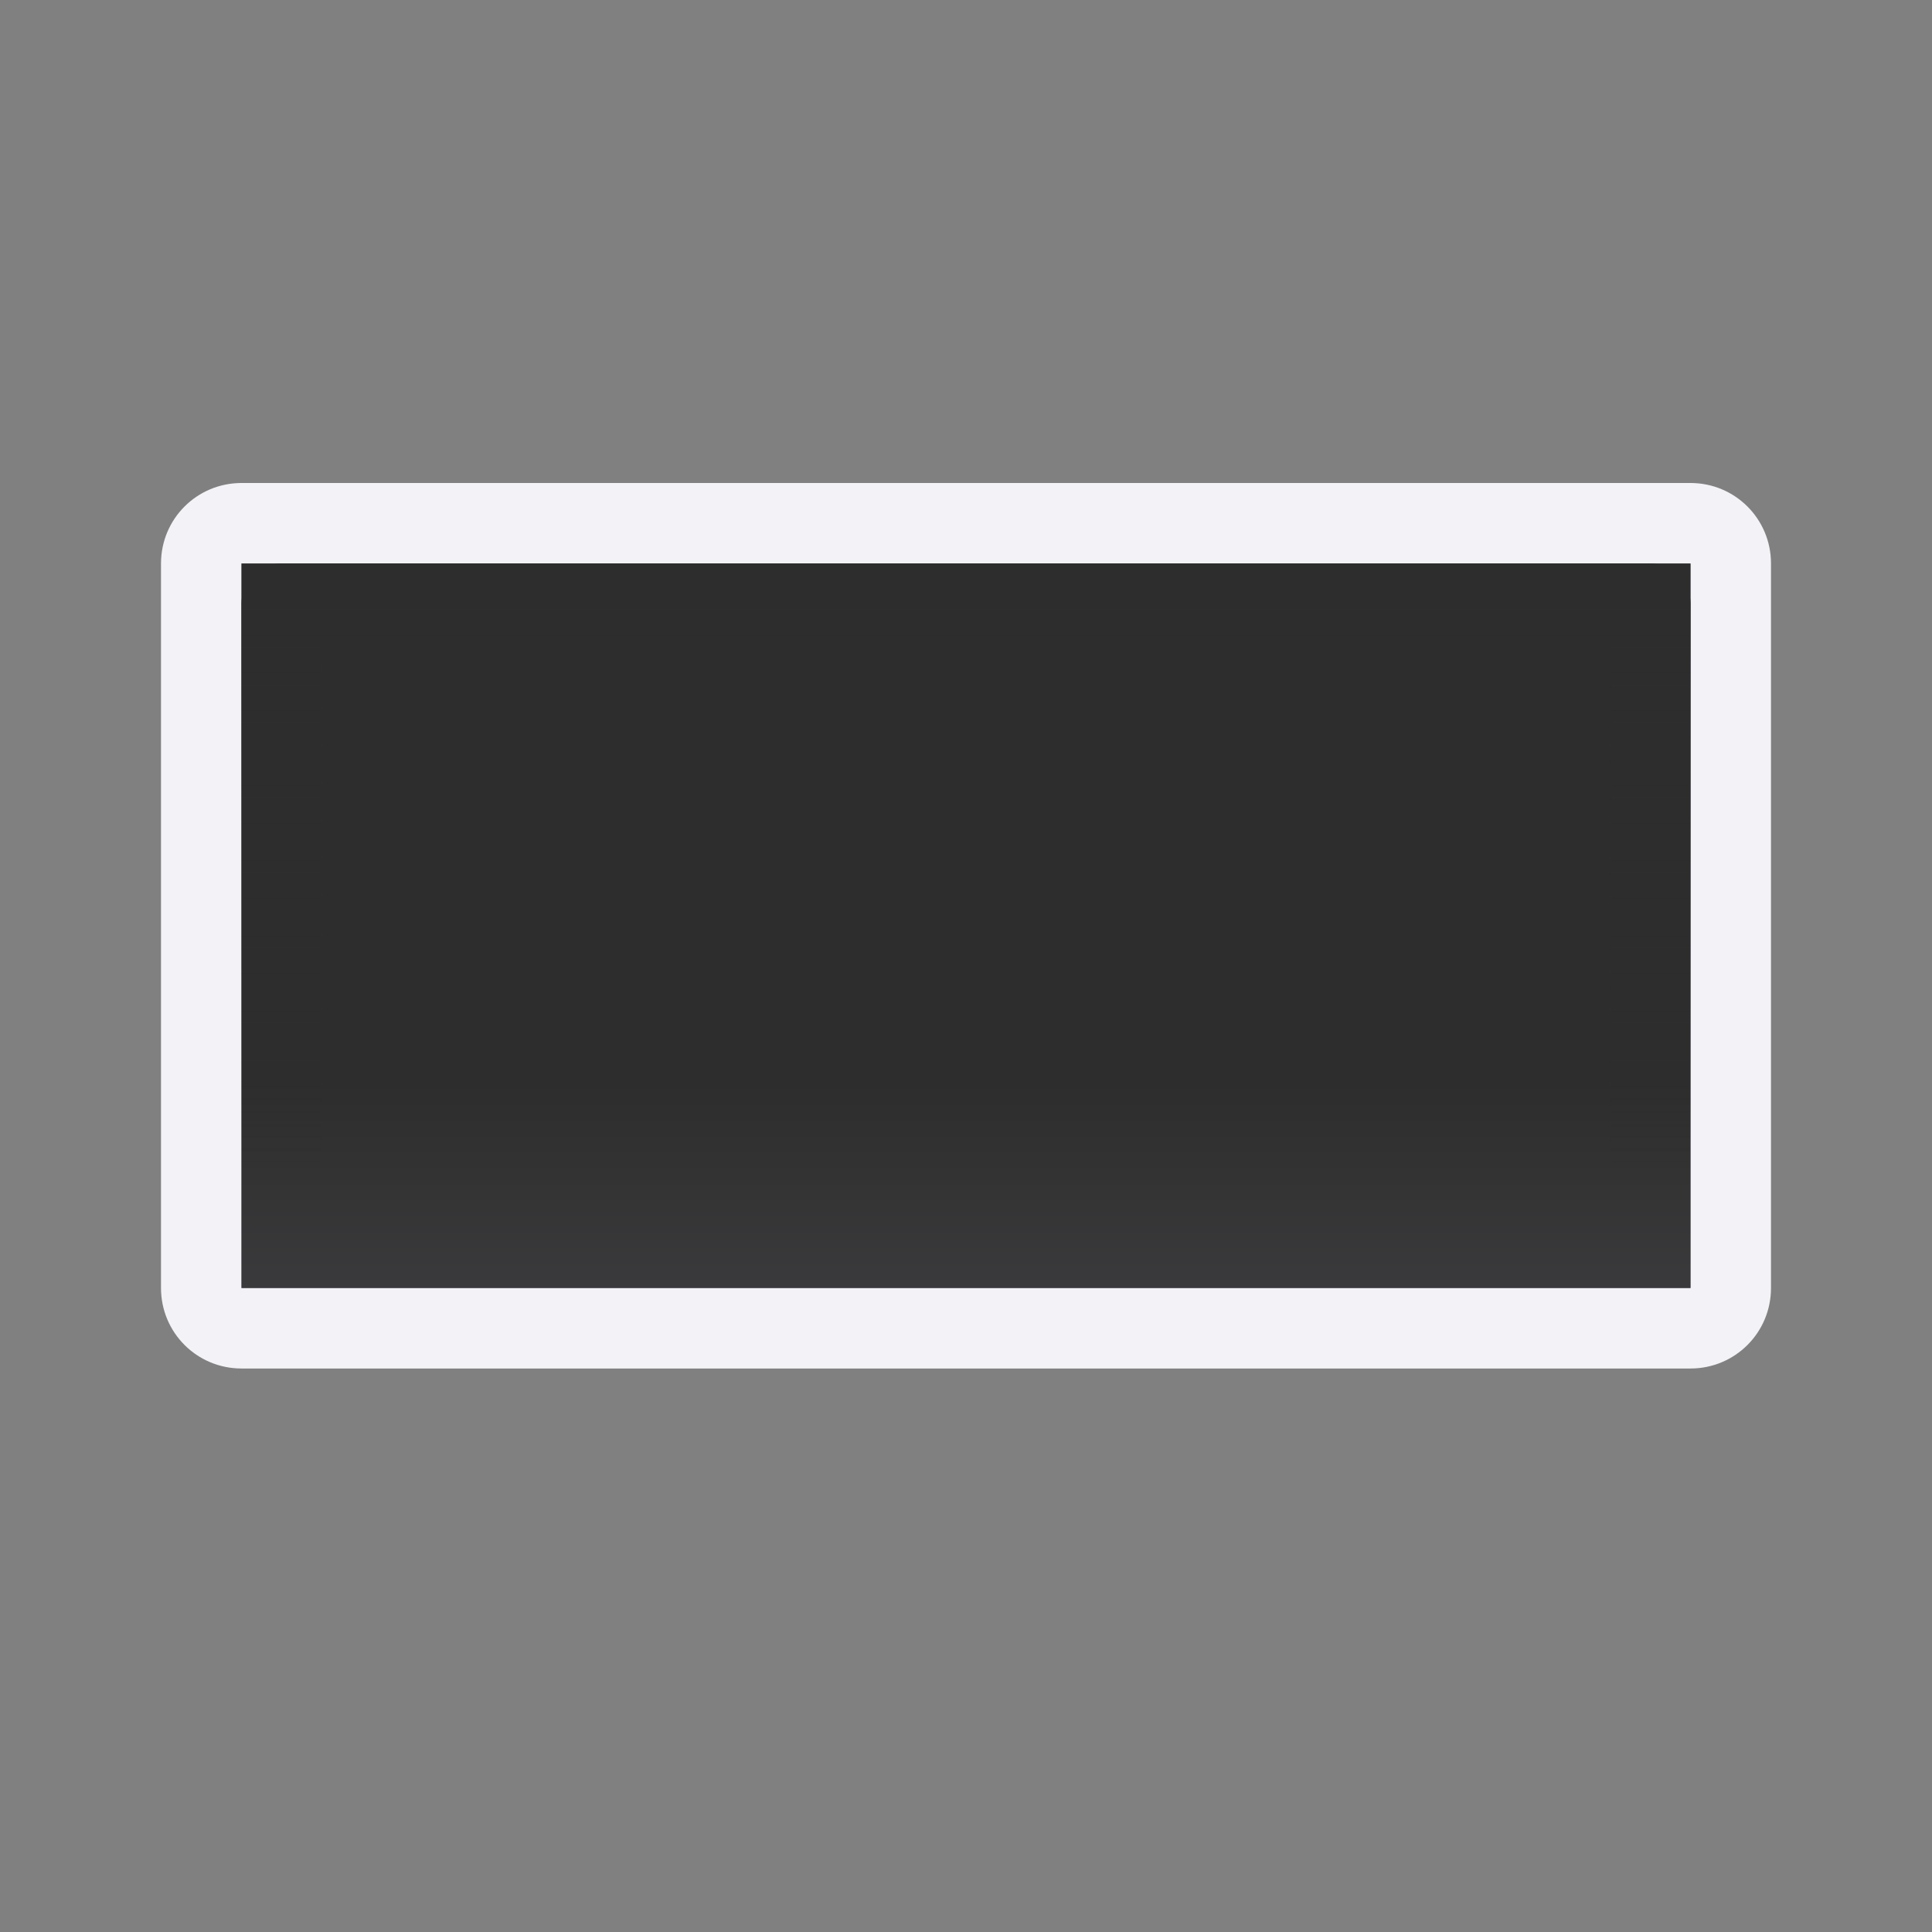 <svg viewBox="0 0 24 24" xmlns="http://www.w3.org/2000/svg" xmlns:xlink="http://www.w3.org/1999/xlink"><rect x="0" y="0" width="24" height="24" fill="#808080" stroke="none"/><linearGradient id="a" gradientUnits="userSpaceOnUse" x1="10" x2="10" y1="7.5" y2="14.5"><stop offset="0" stop-color="#2d2d2d"/><stop offset="1" stop-color="#2d2d2d" stop-opacity="0"/></linearGradient><linearGradient id="b" gradientUnits="userSpaceOnUse" x1="9" x2="9" y1="16" y2="7"><stop offset="0" stop-color="#3a3a3c"/><stop offset=".286" stop-color="#2d2d2d"/><stop offset="1" stop-color="#2d2d2d"/></linearGradient><path d="m3 6c-.554 0-1 .446-1 1v9c0 .554.446 1 1 1h18c.554 0 1-.446 1-1v-9c0-.554-.446-1-1-1zm0 1h18v9h-18z" fill="#f2f2f7"/><path d="m3 7h18v9h-18z" fill="url(#b)"/><path d="m3.5 7.5h17v8h-17z" fill="none" stroke="url(#a)" stroke-linecap="round" stroke-linejoin="round"/></svg>